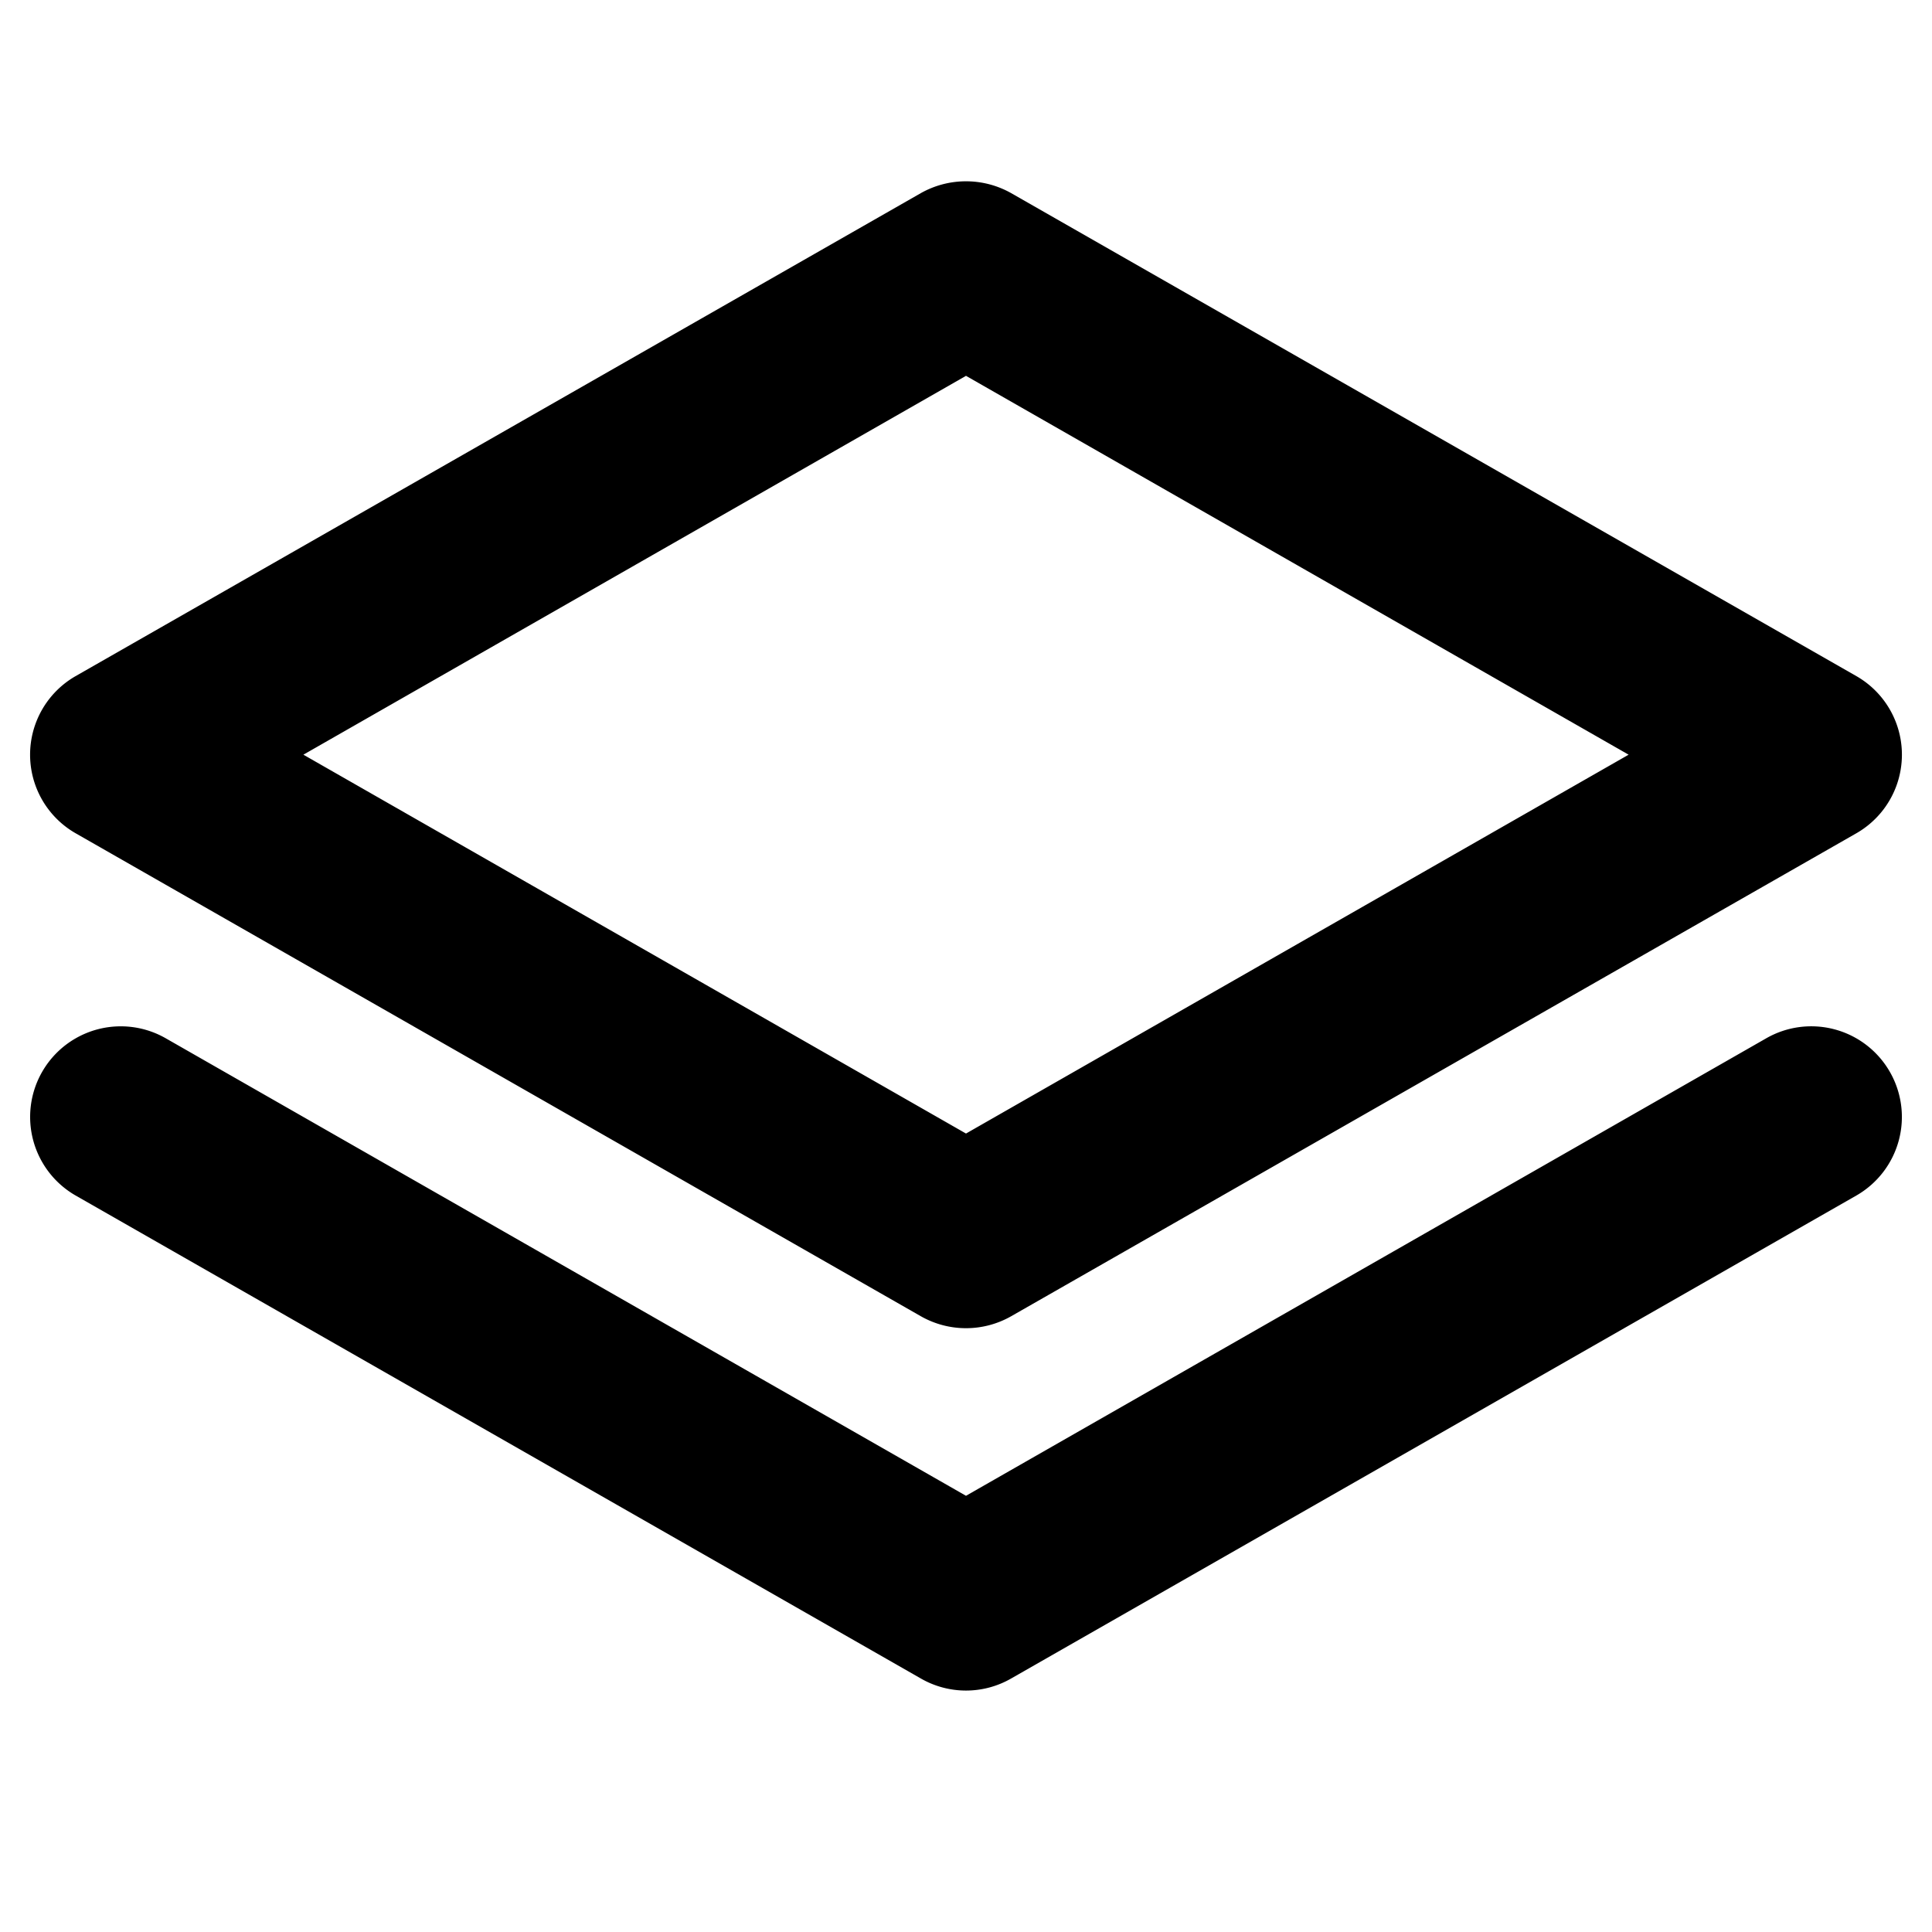 <svg xmlns="http://www.w3.org/2000/svg" viewBox="0 0 256 256" fill="currentColor"><path d="M10,110.4l112,64a12.1,12.1,0,0,0,12,0l112-64a12,12,0,0,0,0-20.8l-112-64a12.2,12.2,0,0,0-12,0L10,89.6a12,12,0,0,0,0,20.8ZM128,49.8,215.8,100,128,150.2,40.2,100ZM250.4,142a12,12,0,0,1-4.4,16.4l-112,64a12,12,0,0,1-12,0l-112-64a12,12,0,1,1,12-20.8l106,60.6,106-60.6A12,12,0,0,1,250.4,142Z"/></svg>